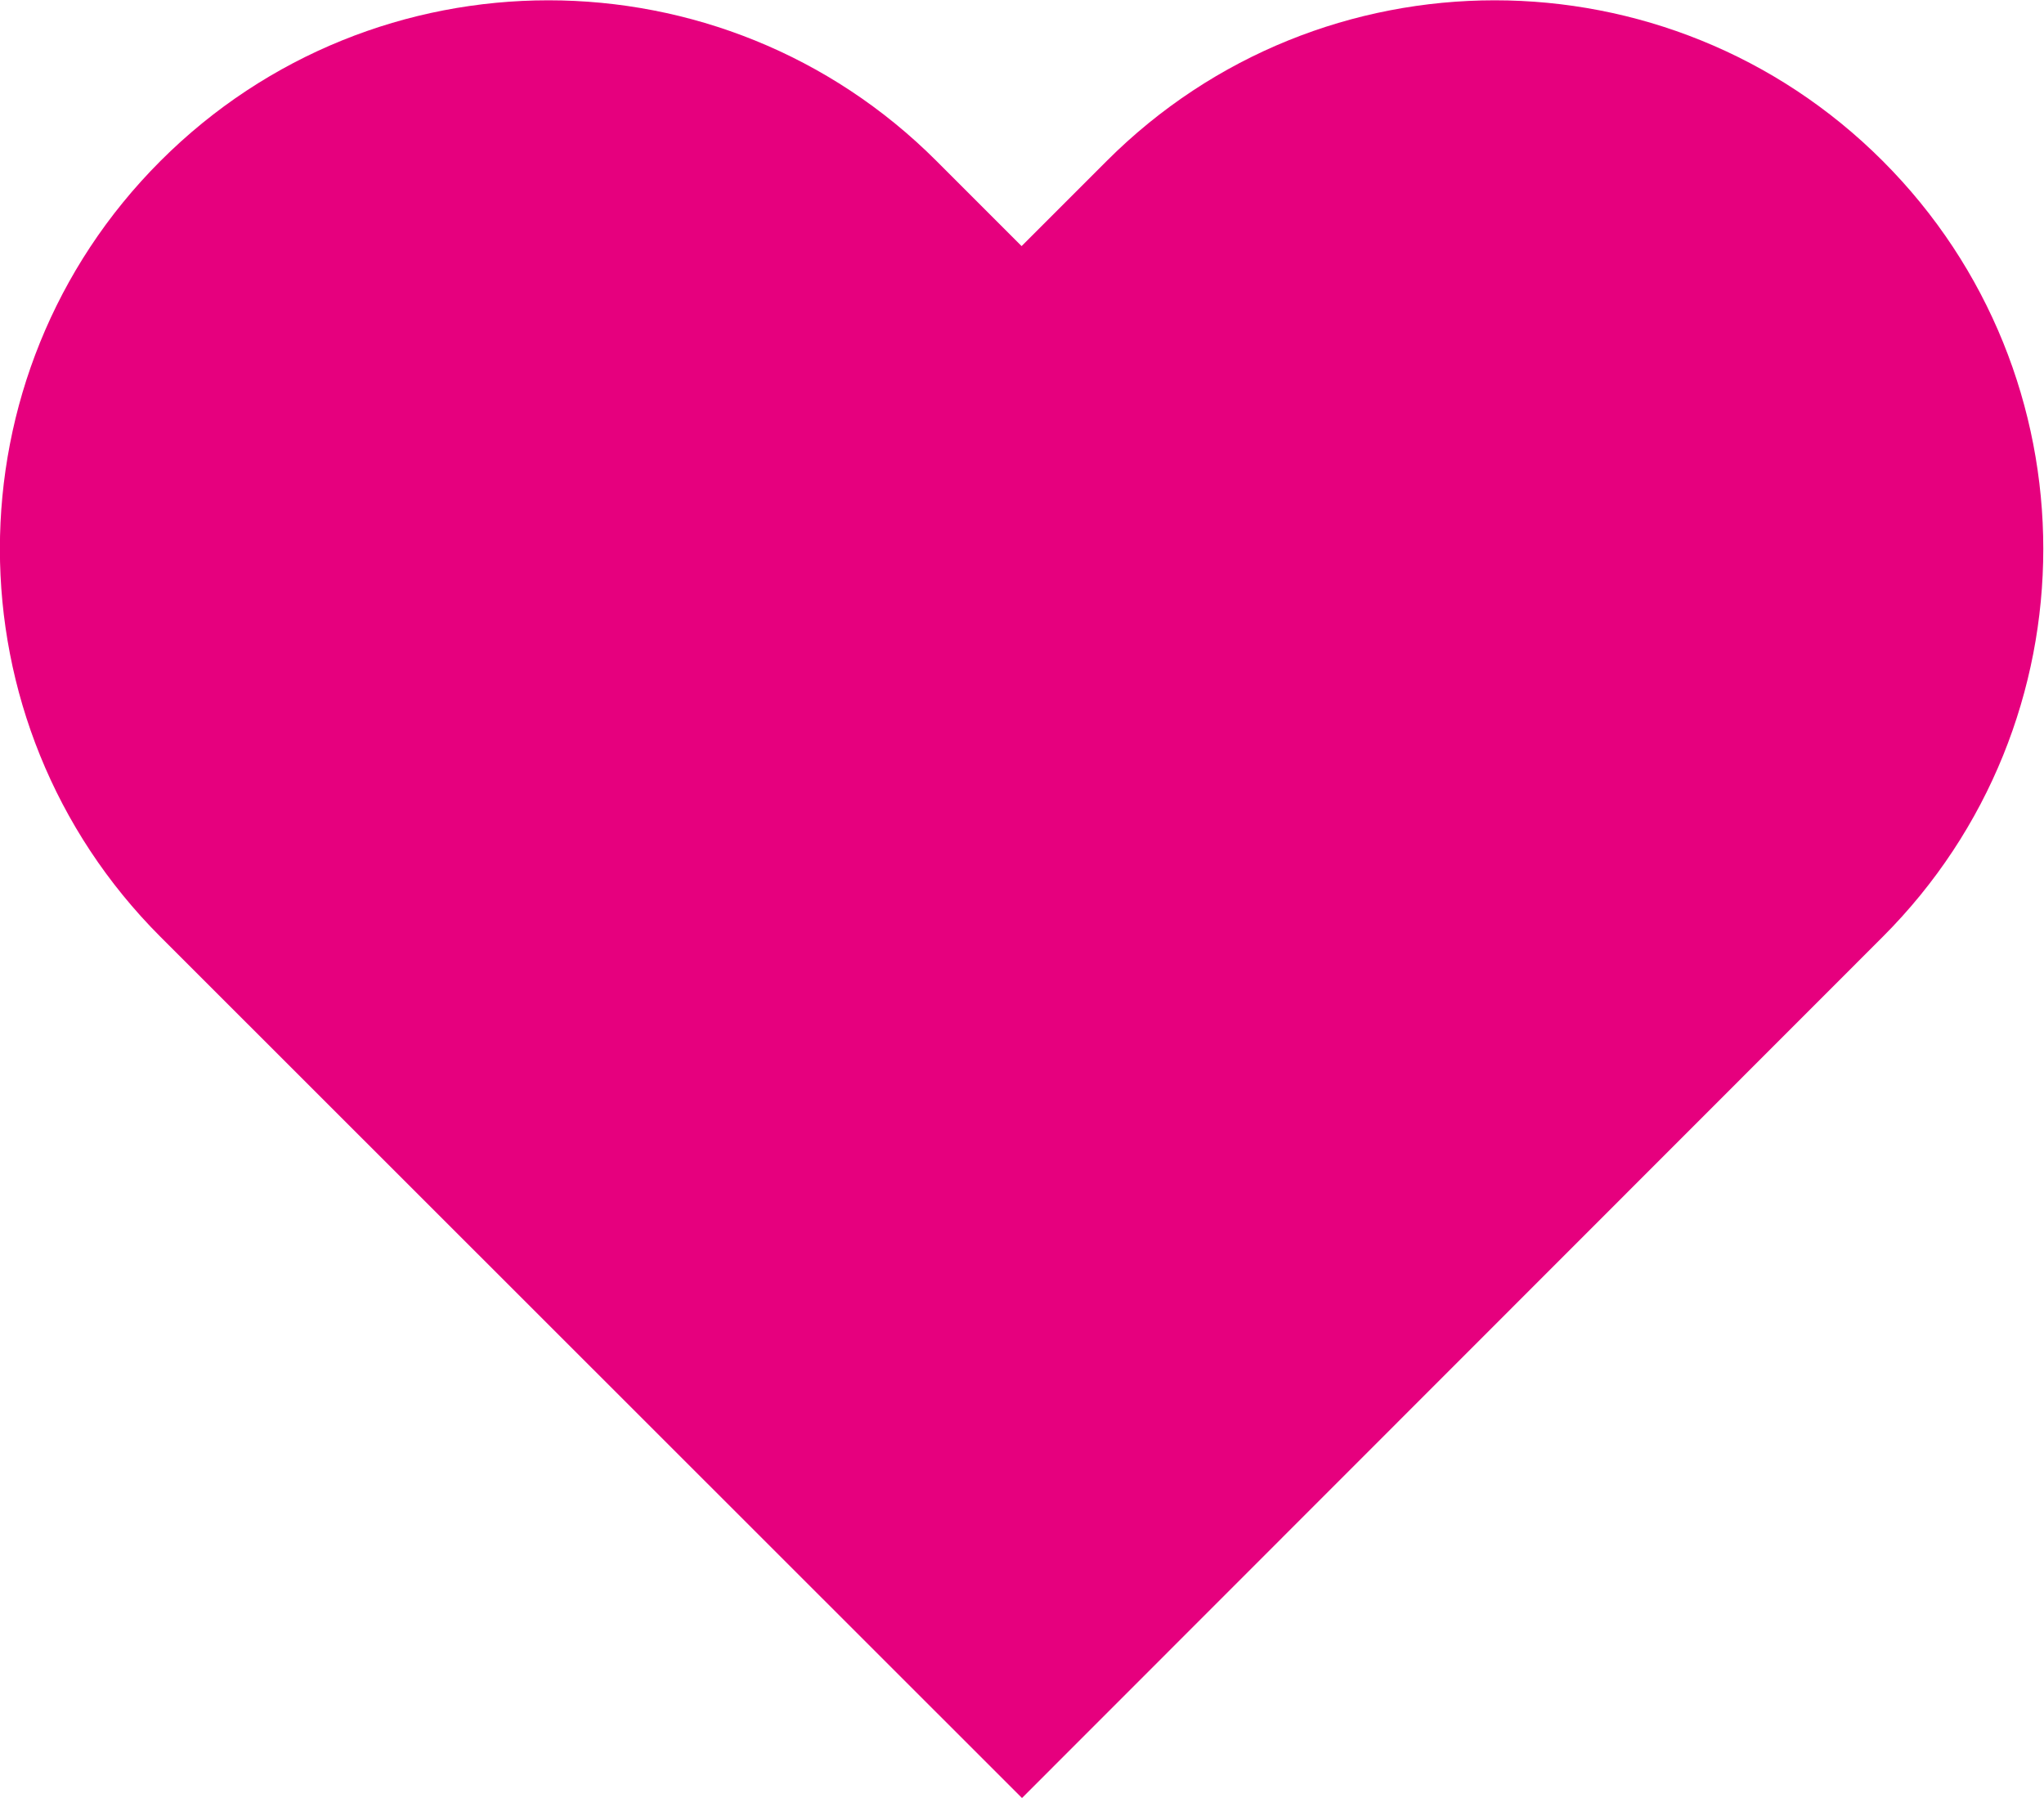 <?xml version="1.0" encoding="utf-8"?>
<!-- Generator: Adobe Illustrator 24.2.0, SVG Export Plug-In . SVG Version: 6.00 Build 0)  -->
<svg version="1.1" id="Layer_1" xmlns="http://www.w3.org/2000/svg" xmlns:xlink="http://www.w3.org/1999/xlink" x="0px" y="0px"
	 viewBox="0 0 499.2 439.1" style="enable-background:new 0 0 499.2 439.1;" xml:space="preserve">
<style type="text/css">
	.st0{fill:#E6007E;}
</style>
<path class="st0" d="M249.6,439.1L39.2,228.8c-52.3-52.3-52.3-137.2,0-189.5c52.3-52.3,137.2-52.3,189.5,0l20.8,20.8l20.8-20.8
	c52.3-52.3,137.2-52.3,189.5,0c52.3,52.3,52.3,137.2,0,189.5L249.6,439.1z"/>
</svg>
